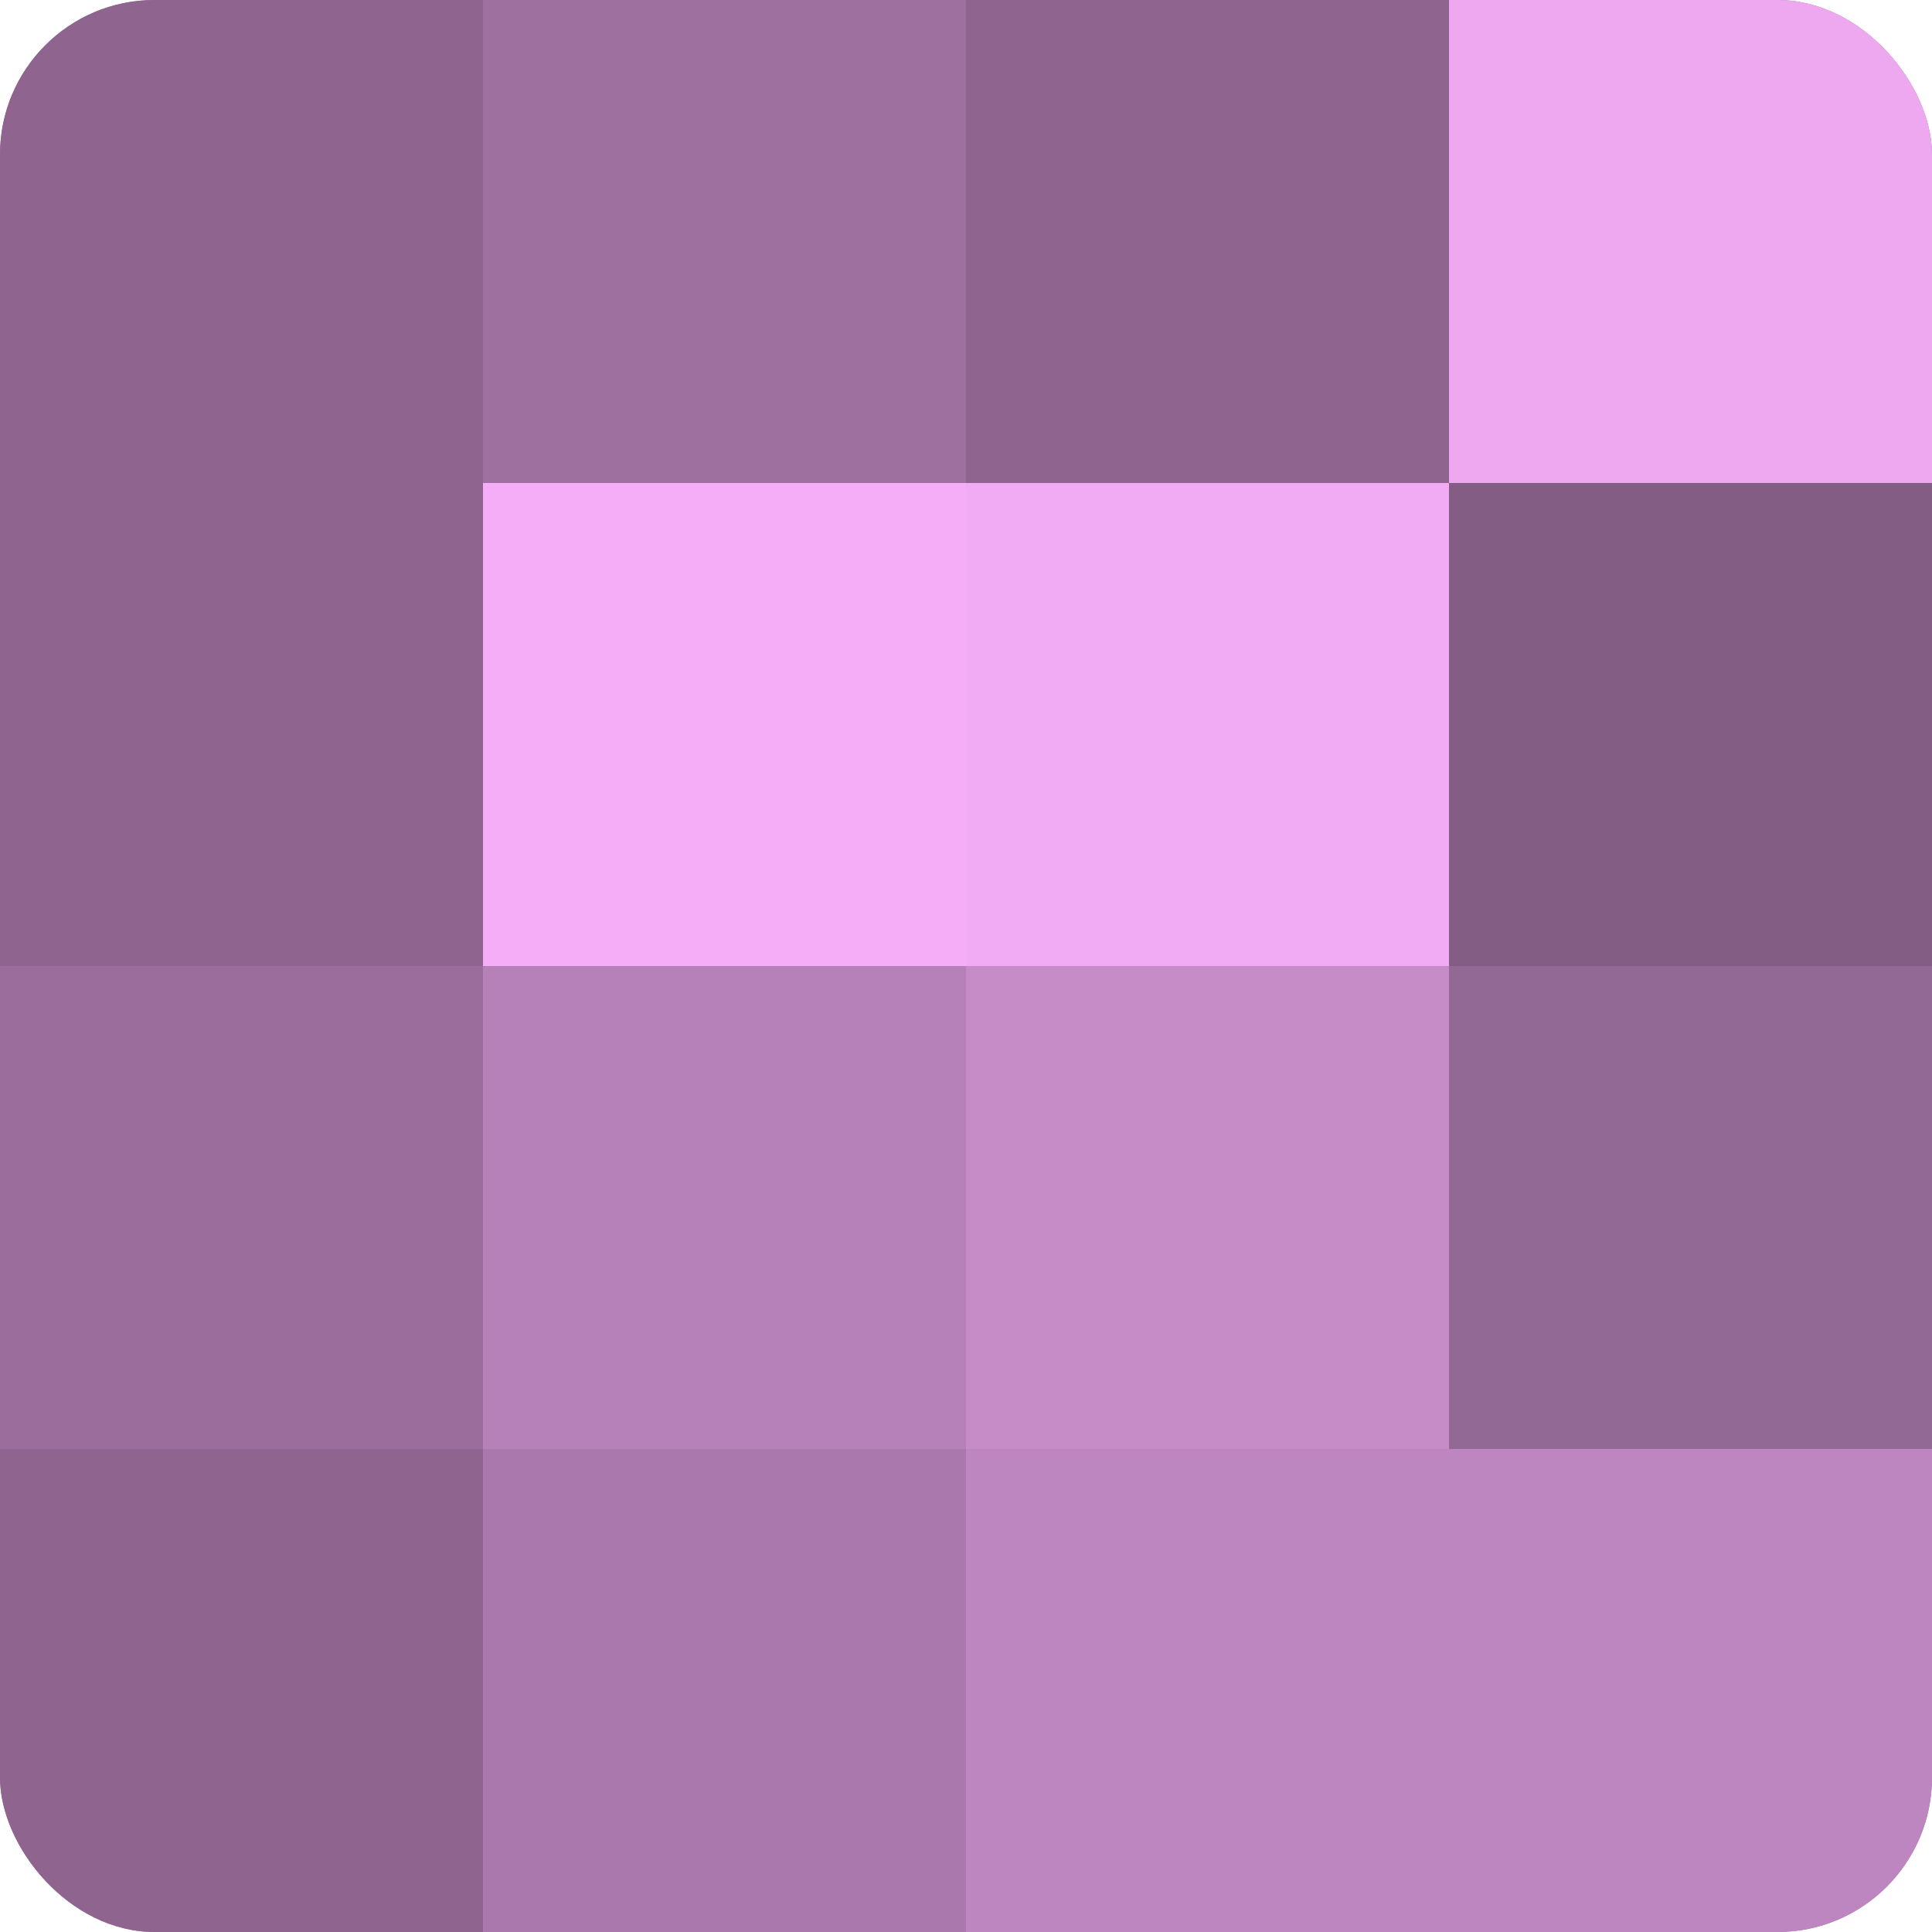 <?xml version="1.0" encoding="UTF-8"?>
<svg xmlns="http://www.w3.org/2000/svg" width="60" height="60" viewBox="0 0 100 100" preserveAspectRatio="xMidYMid meet"><defs><clipPath id="c" width="100" height="100"><rect width="100" height="100" rx="8" ry="8"/></clipPath></defs><g clip-path="url(#c)"><rect width="100" height="100" fill="#9e70a0"/><rect width="25" height="25" fill="#8f6590"/><rect y="25" width="25" height="25" fill="#8f6590"/><rect y="50" width="25" height="25" fill="#9a6d9c"/><rect y="75" width="25" height="25" fill="#8f6590"/><rect x="25" width="25" height="25" fill="#9e70a0"/><rect x="25" y="25" width="25" height="25" fill="#f5adf8"/><rect x="25" y="50" width="25" height="25" fill="#b681b8"/><rect x="25" y="75" width="25" height="25" fill="#aa78ac"/><rect x="50" width="25" height="25" fill="#8f6590"/><rect x="50" y="25" width="25" height="25" fill="#f1abf4"/><rect x="50" y="50" width="25" height="25" fill="#c68cc8"/><rect x="50" y="75" width="25" height="25" fill="#be86c0"/><rect x="75" width="25" height="25" fill="#eda8f0"/><rect x="75" y="25" width="25" height="25" fill="#835d84"/><rect x="75" y="50" width="25" height="25" fill="#926894"/><rect x="75" y="75" width="25" height="25" fill="#be86c0"/></g></svg>
